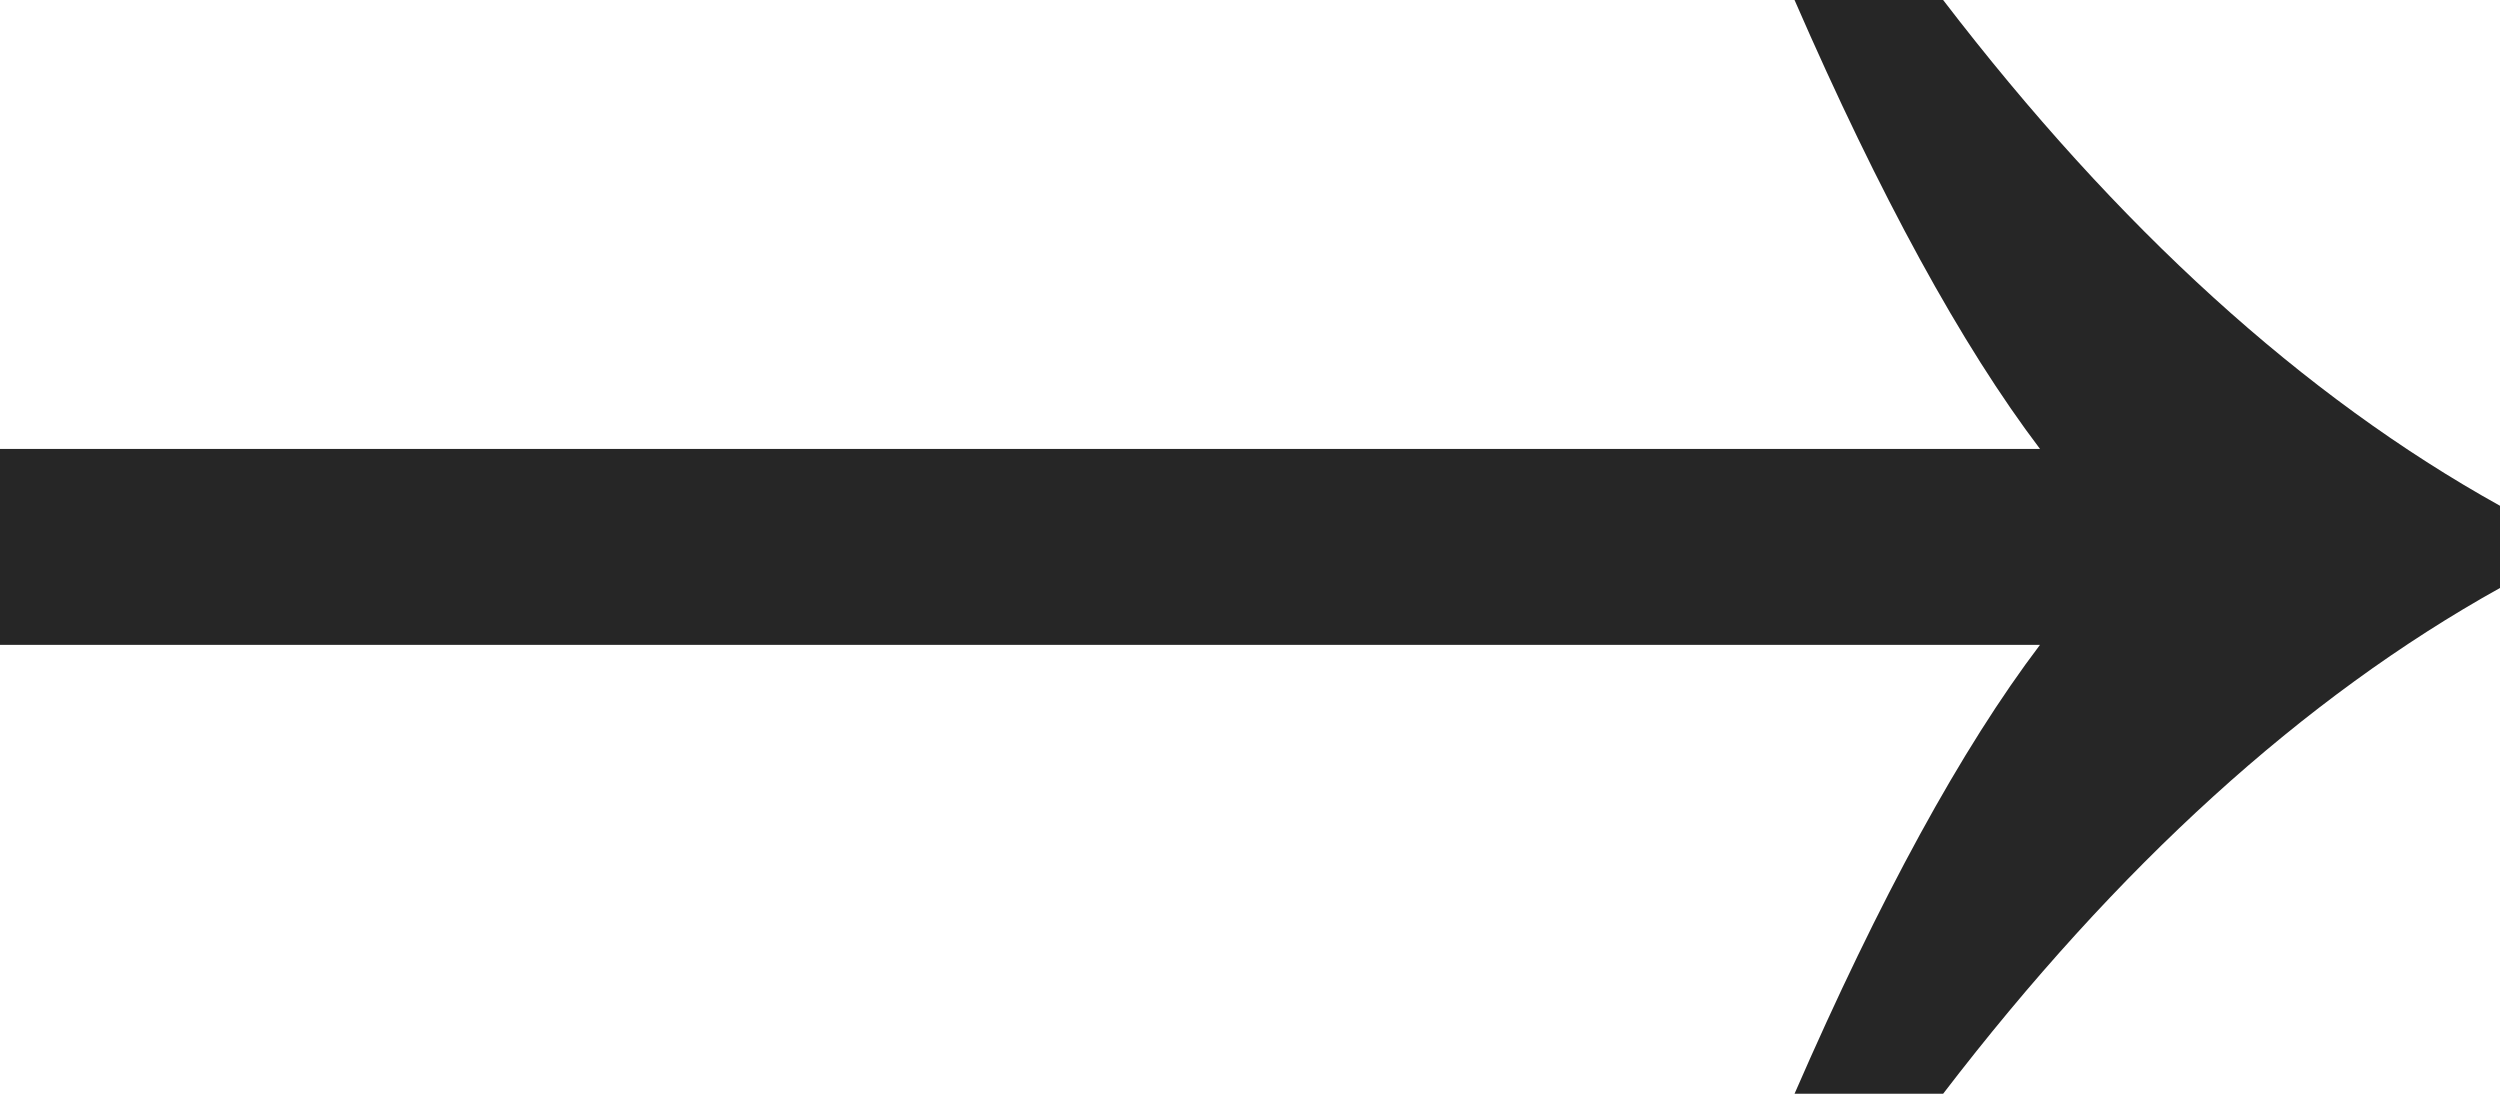 <svg width="16" height="7" viewBox="0 0 16 7" fill="none" xmlns="http://www.w3.org/2000/svg">
<path d="M13.056 2.873C12.555 2.212 12.031 1.254 11.485 0L12.436 0C13.553 1.458 14.742 2.538 16 3.237V3.763C14.742 4.463 13.553 5.542 12.436 7H11.485C12.031 5.746 12.555 4.788 13.056 4.127L0 4.127L0 2.873L13.056 2.873Z" fill="#262626"/>
</svg>
